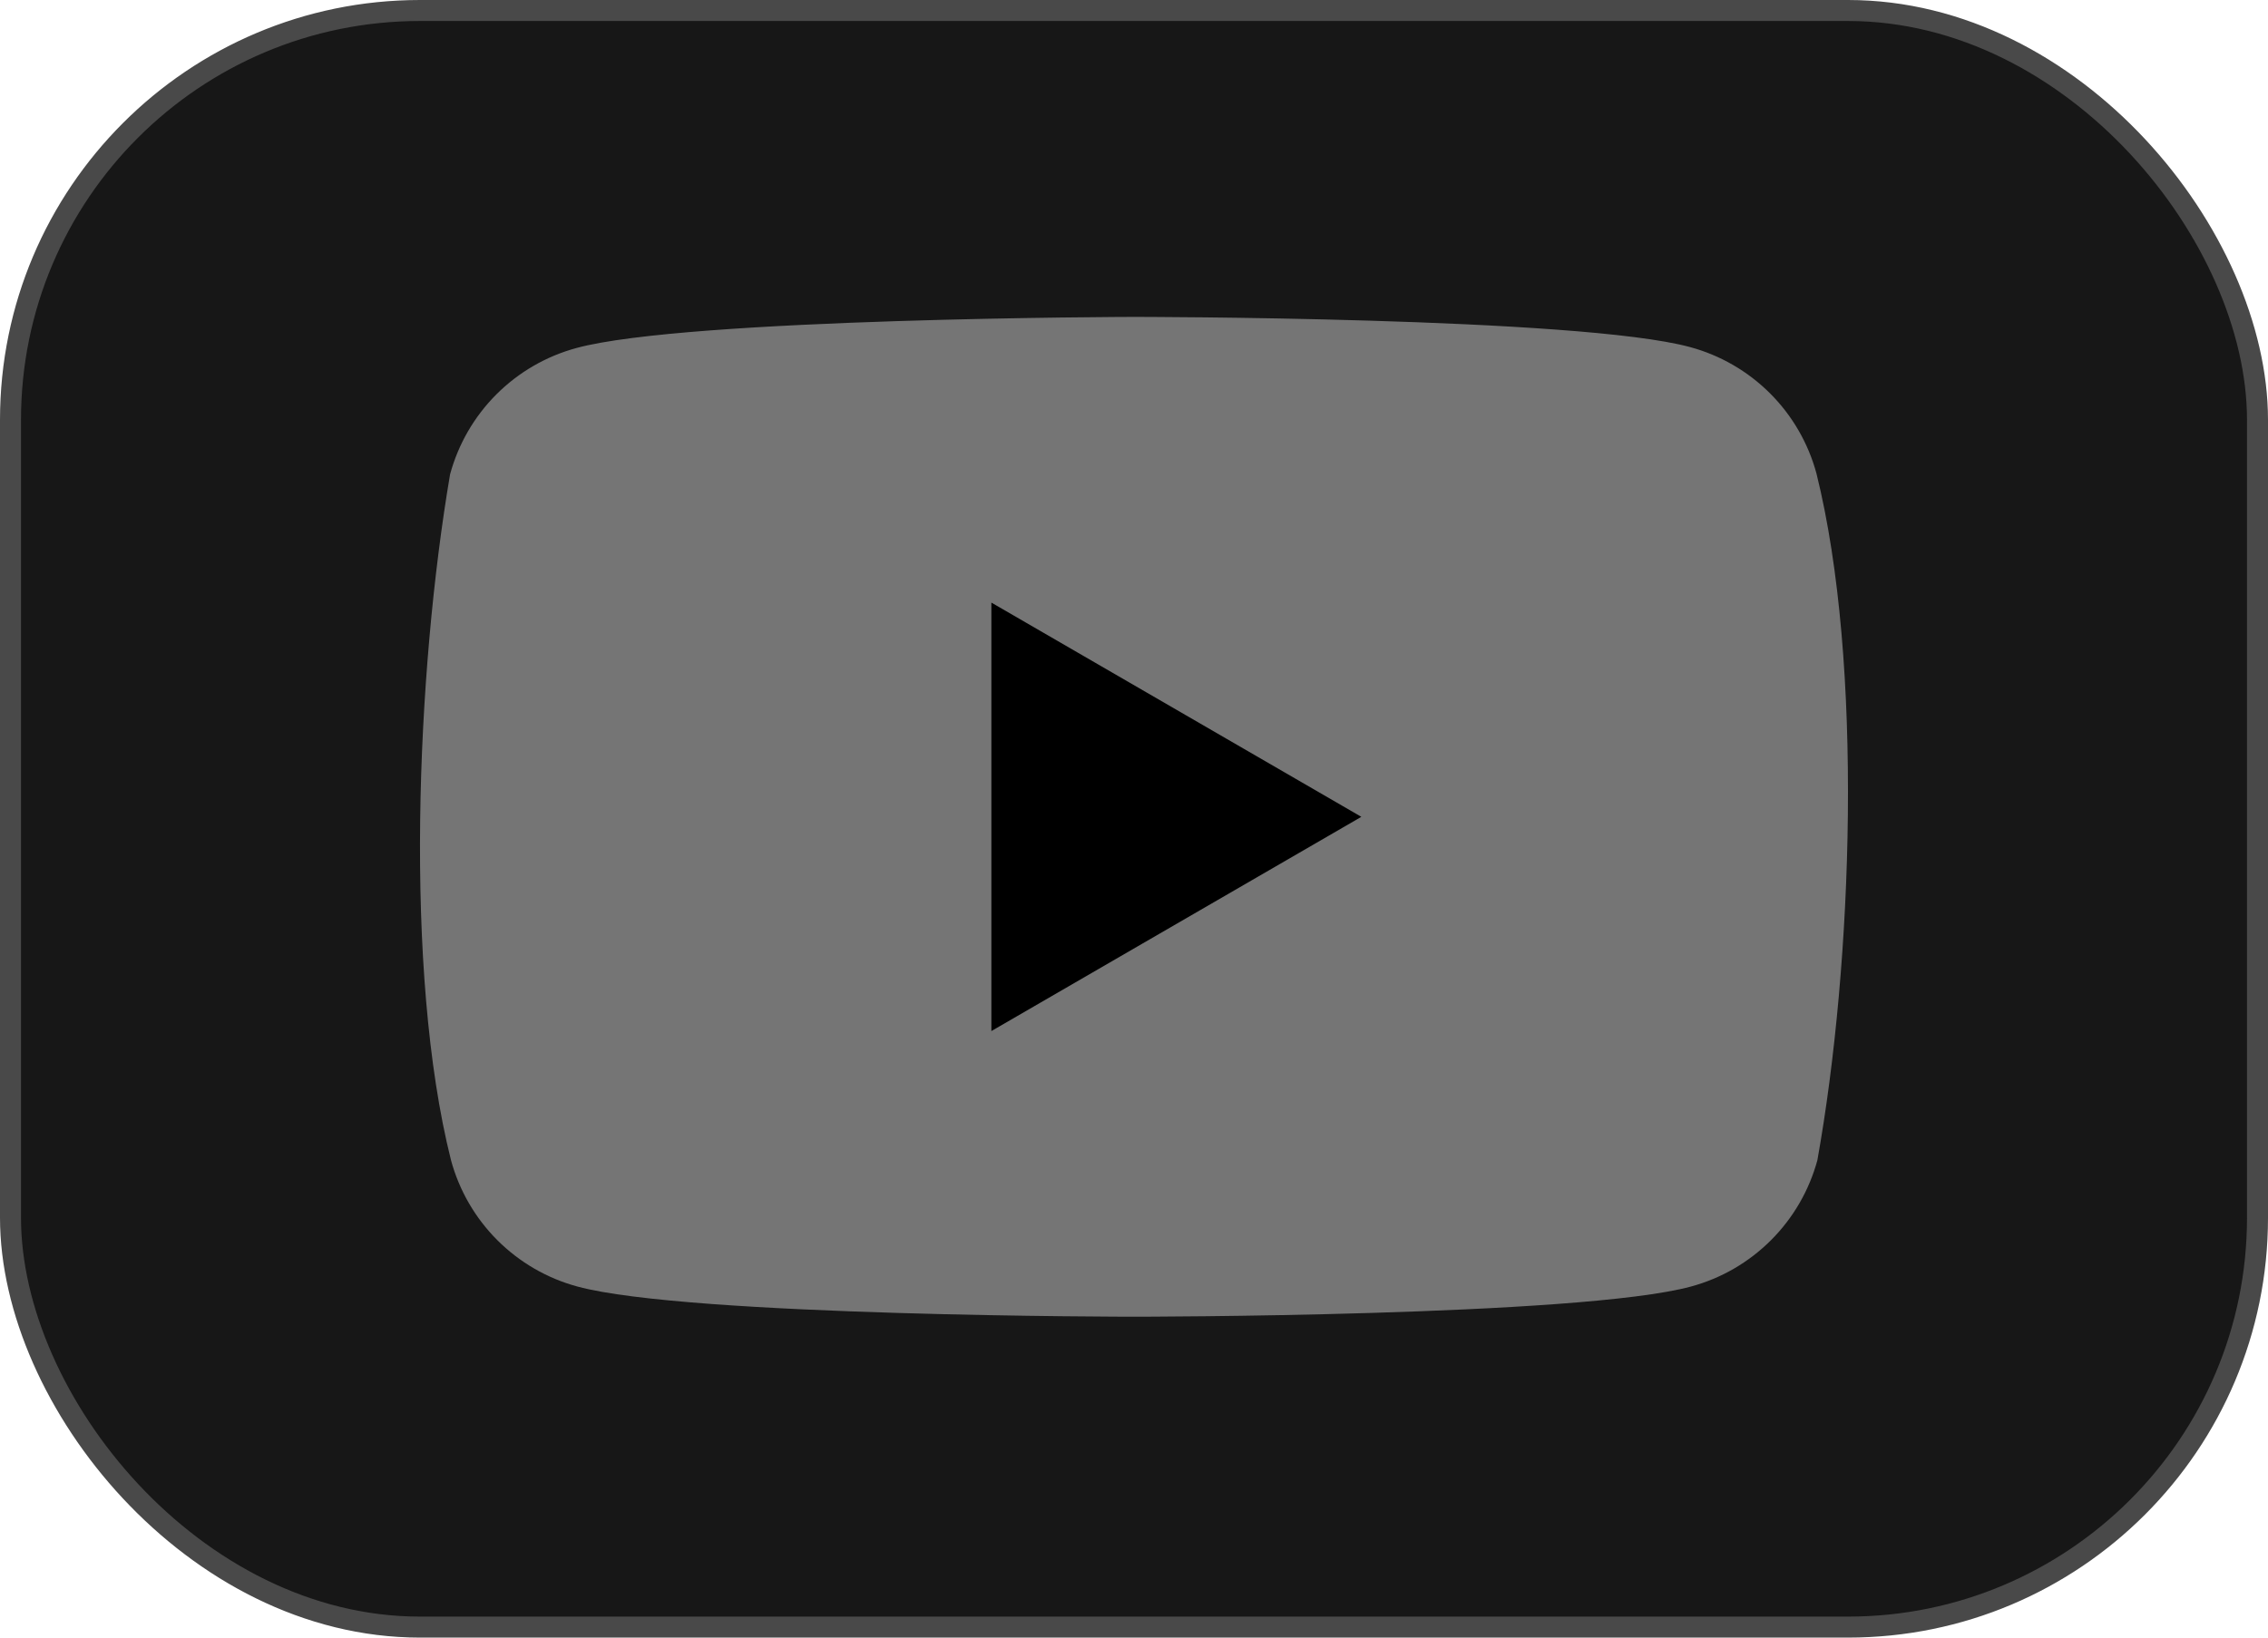 <?xml version="1.0" encoding="UTF-8"?> <svg xmlns="http://www.w3.org/2000/svg" width="54" height="39" viewBox="0 0 54 39" fill="none"><rect x="0.25" y="0.25" width="53.5" height="38.5" rx="9.75" fill="#171717"></rect><rect x="0.25" y="0.25" width="53.5" height="38.5" rx="9.75" stroke="#494949" stroke-width="0.5"></rect><g clip-path="url(#clip0_802_2479)"><path d="M43.249 11.276C43.054 10.555 42.674 9.898 42.146 9.37C41.618 8.842 40.961 8.461 40.24 8.266C37.602 7.547 26.983 7.547 26.983 7.547C26.983 7.547 16.363 7.569 13.725 8.288C13.004 8.483 12.347 8.864 11.819 9.392C11.291 9.92 10.911 10.577 10.716 11.297C9.918 15.986 9.608 23.129 10.738 27.63C10.933 28.35 11.313 29.007 11.841 29.535C12.369 30.063 13.026 30.444 13.747 30.639C16.385 31.358 27.004 31.358 27.004 31.358C27.004 31.358 37.623 31.358 40.262 30.639C40.983 30.444 41.639 30.063 42.167 29.535C42.695 29.007 43.076 28.35 43.271 27.63C44.113 22.935 44.372 15.796 43.249 11.276Z" fill="#757575"></path><path d="M23.604 24.555L32.413 19.453L23.604 14.351V24.555Z" fill="black"></path></g><defs><clipPath id="clip0_802_2479"><rect width="34" height="23.906" fill="white" transform="translate(10 7.547)"></rect></clipPath></defs></svg> 